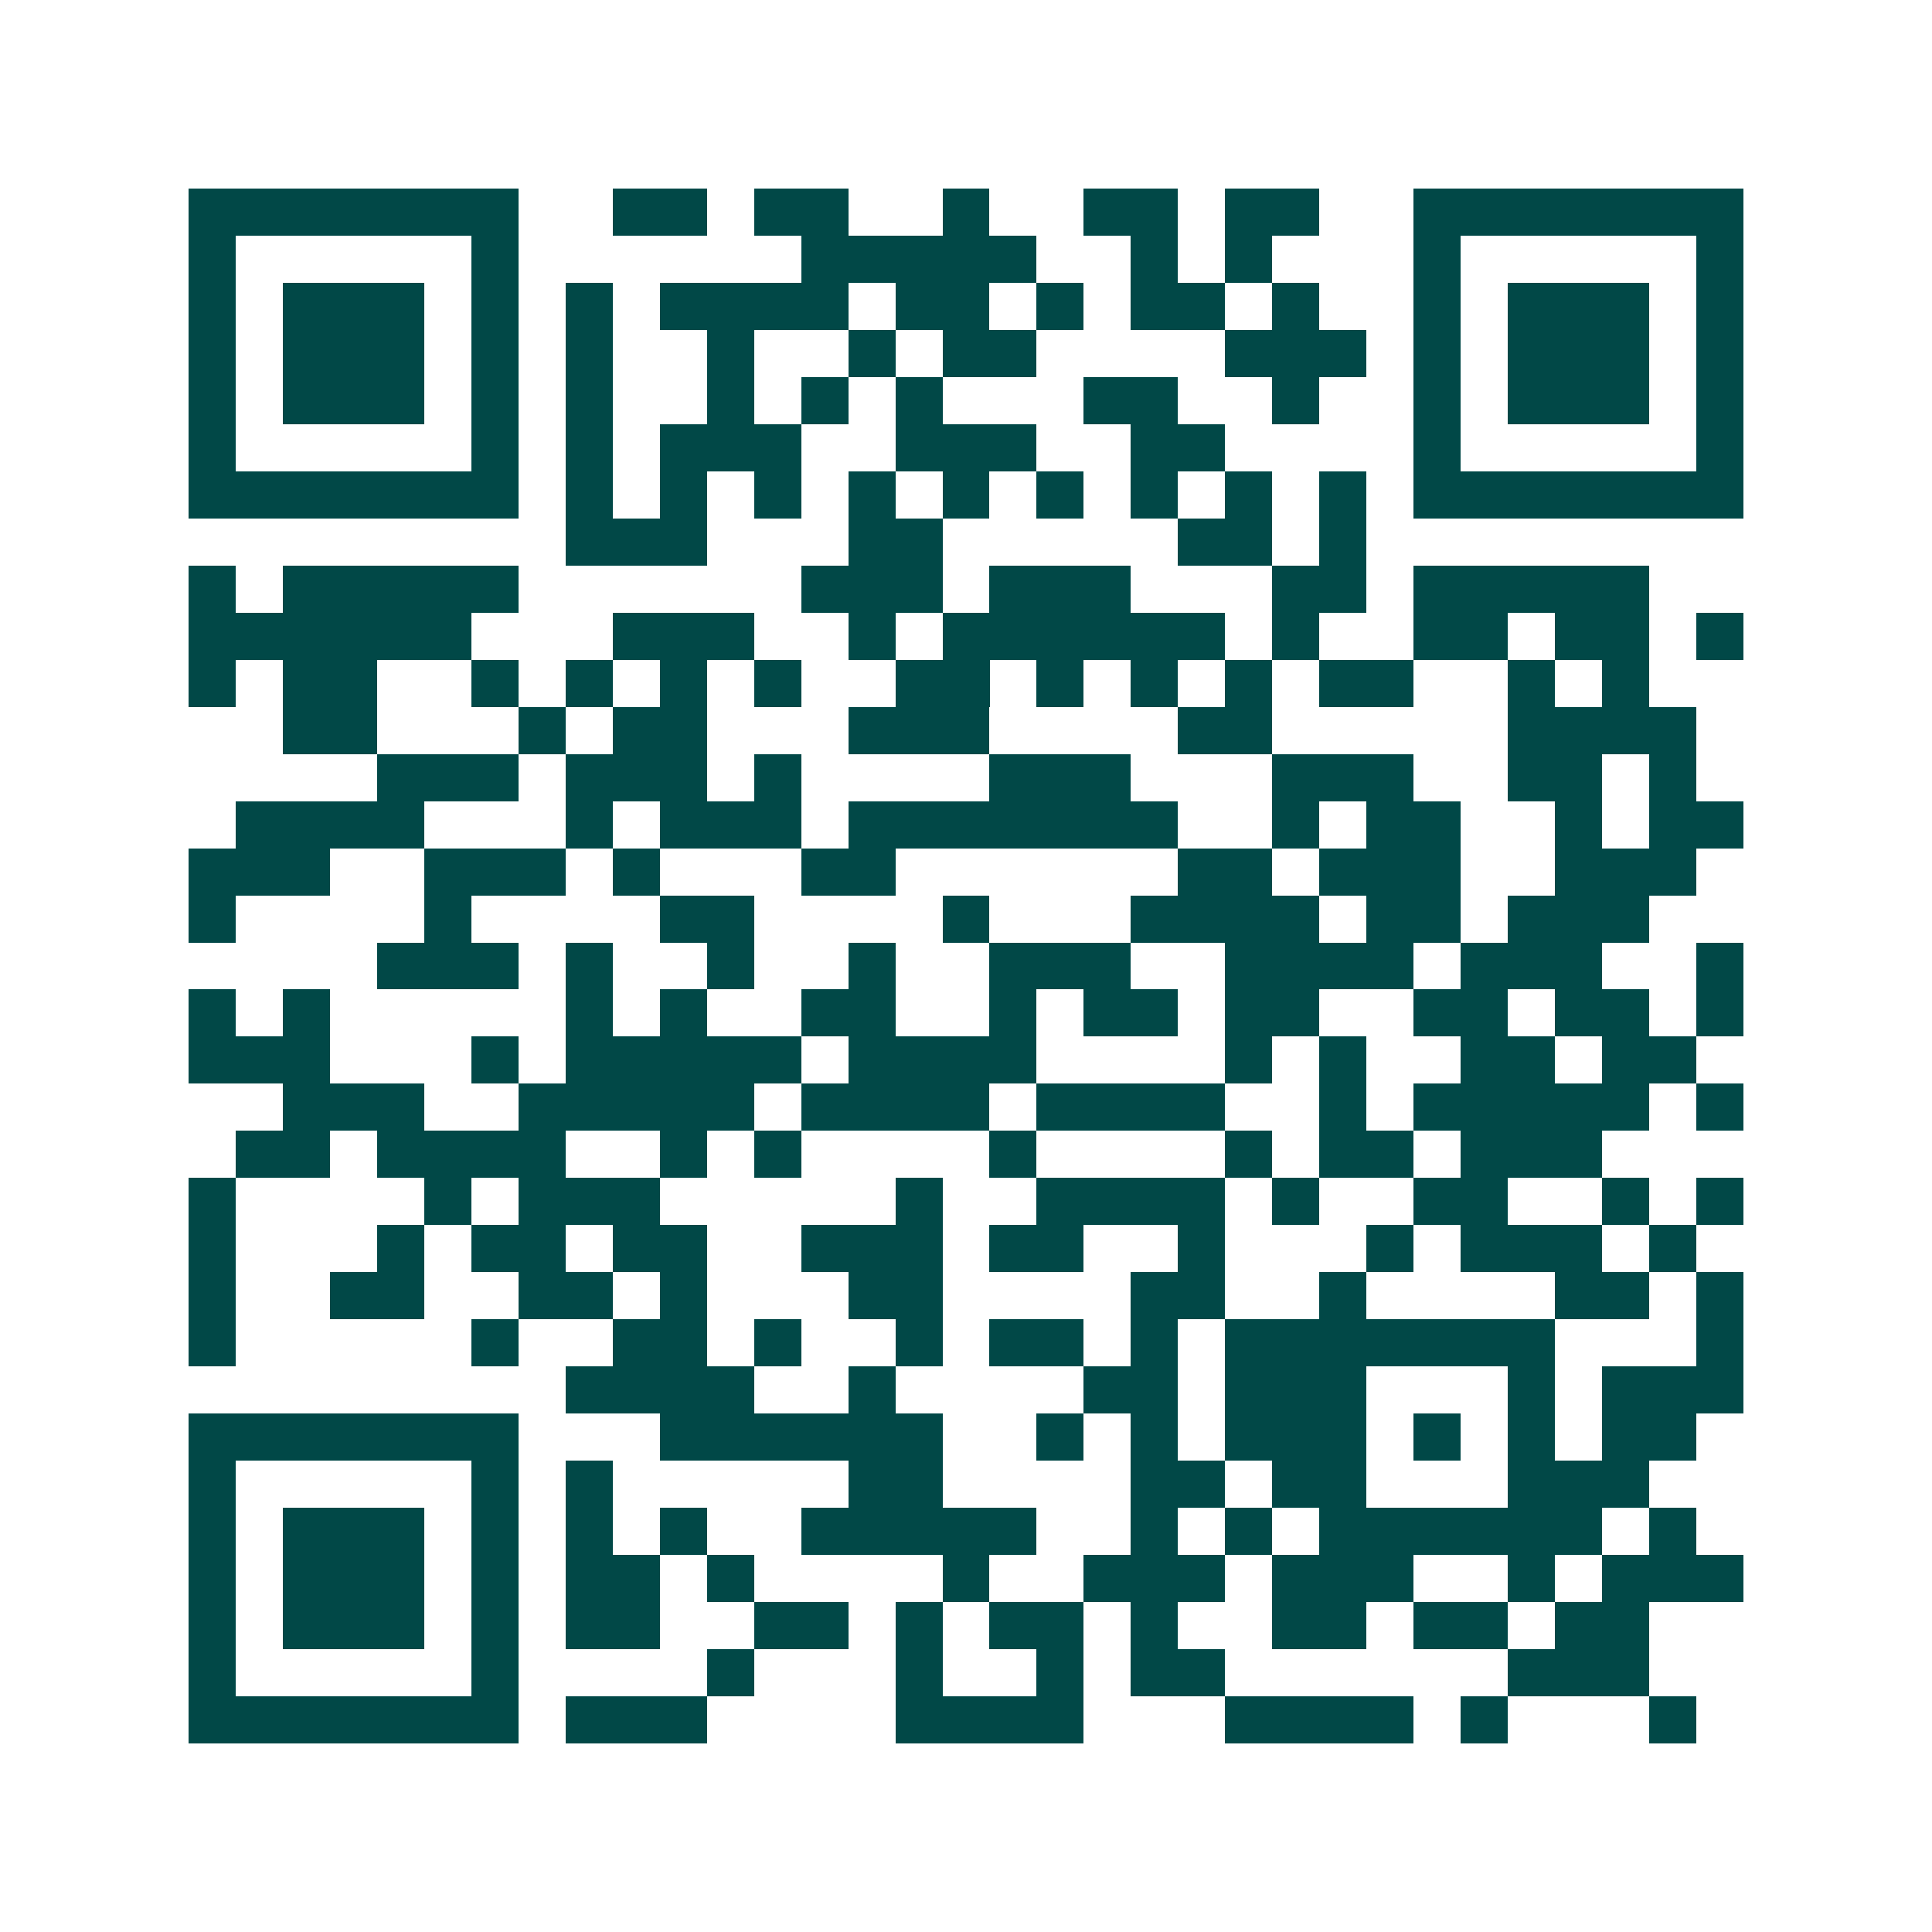 <svg xmlns="http://www.w3.org/2000/svg" width="200" height="200" viewBox="0 0 41 41" shape-rendering="crispEdges"><path fill="#ffffff" d="M0 0h41v41H0z"/><path stroke="#014847" d="M4 4.5h7m2 0h2m1 0h2m2 0h1m2 0h2m1 0h2m2 0h7M4 5.5h1m5 0h1m6 0h5m2 0h1m1 0h1m3 0h1m5 0h1M4 6.5h1m1 0h3m1 0h1m1 0h1m1 0h4m1 0h2m1 0h1m1 0h2m1 0h1m2 0h1m1 0h3m1 0h1M4 7.5h1m1 0h3m1 0h1m1 0h1m2 0h1m2 0h1m1 0h2m4 0h3m1 0h1m1 0h3m1 0h1M4 8.5h1m1 0h3m1 0h1m1 0h1m2 0h1m1 0h1m1 0h1m3 0h2m2 0h1m2 0h1m1 0h3m1 0h1M4 9.5h1m5 0h1m1 0h1m1 0h3m2 0h3m2 0h2m4 0h1m5 0h1M4 10.5h7m1 0h1m1 0h1m1 0h1m1 0h1m1 0h1m1 0h1m1 0h1m1 0h1m1 0h1m1 0h7M12 11.5h3m3 0h2m5 0h2m1 0h1M4 12.5h1m1 0h5m6 0h3m1 0h3m3 0h2m1 0h5M4 13.5h6m3 0h3m2 0h1m1 0h6m1 0h1m2 0h2m1 0h2m1 0h1M4 14.5h1m1 0h2m2 0h1m1 0h1m1 0h1m1 0h1m2 0h2m1 0h1m1 0h1m1 0h1m1 0h2m2 0h1m1 0h1M6 15.5h2m3 0h1m1 0h2m3 0h3m4 0h2m5 0h4M8 16.5h3m1 0h3m1 0h1m4 0h3m3 0h3m2 0h2m1 0h1M5 17.5h4m3 0h1m1 0h3m1 0h7m2 0h1m1 0h2m2 0h1m1 0h2M4 18.5h3m2 0h3m1 0h1m3 0h2m6 0h2m1 0h3m2 0h3M4 19.5h1m4 0h1m4 0h2m4 0h1m3 0h4m1 0h2m1 0h3M8 20.5h3m1 0h1m2 0h1m2 0h1m2 0h3m2 0h4m1 0h3m2 0h1M4 21.5h1m1 0h1m5 0h1m1 0h1m2 0h2m2 0h1m1 0h2m1 0h2m2 0h2m1 0h2m1 0h1M4 22.5h3m3 0h1m1 0h5m1 0h4m4 0h1m1 0h1m2 0h2m1 0h2M6 23.5h3m2 0h5m1 0h4m1 0h4m2 0h1m1 0h5m1 0h1M5 24.5h2m1 0h4m2 0h1m1 0h1m4 0h1m4 0h1m1 0h2m1 0h3M4 25.5h1m4 0h1m1 0h3m5 0h1m2 0h4m1 0h1m2 0h2m2 0h1m1 0h1M4 26.5h1m3 0h1m1 0h2m1 0h2m2 0h3m1 0h2m2 0h1m3 0h1m1 0h3m1 0h1M4 27.5h1m2 0h2m2 0h2m1 0h1m3 0h2m4 0h2m2 0h1m4 0h2m1 0h1M4 28.5h1m5 0h1m2 0h2m1 0h1m2 0h1m1 0h2m1 0h1m1 0h7m3 0h1M12 29.5h4m2 0h1m4 0h2m1 0h3m3 0h1m1 0h3M4 30.5h7m3 0h6m2 0h1m1 0h1m1 0h3m1 0h1m1 0h1m1 0h2M4 31.5h1m5 0h1m1 0h1m5 0h2m4 0h2m1 0h2m3 0h3M4 32.5h1m1 0h3m1 0h1m1 0h1m1 0h1m2 0h5m2 0h1m1 0h1m1 0h6m1 0h1M4 33.5h1m1 0h3m1 0h1m1 0h2m1 0h1m4 0h1m2 0h3m1 0h3m2 0h1m1 0h3M4 34.5h1m1 0h3m1 0h1m1 0h2m2 0h2m1 0h1m1 0h2m1 0h1m2 0h2m1 0h2m1 0h2M4 35.5h1m5 0h1m4 0h1m3 0h1m2 0h1m1 0h2m6 0h3M4 36.5h7m1 0h3m4 0h4m3 0h4m1 0h1m3 0h1"/></svg>
